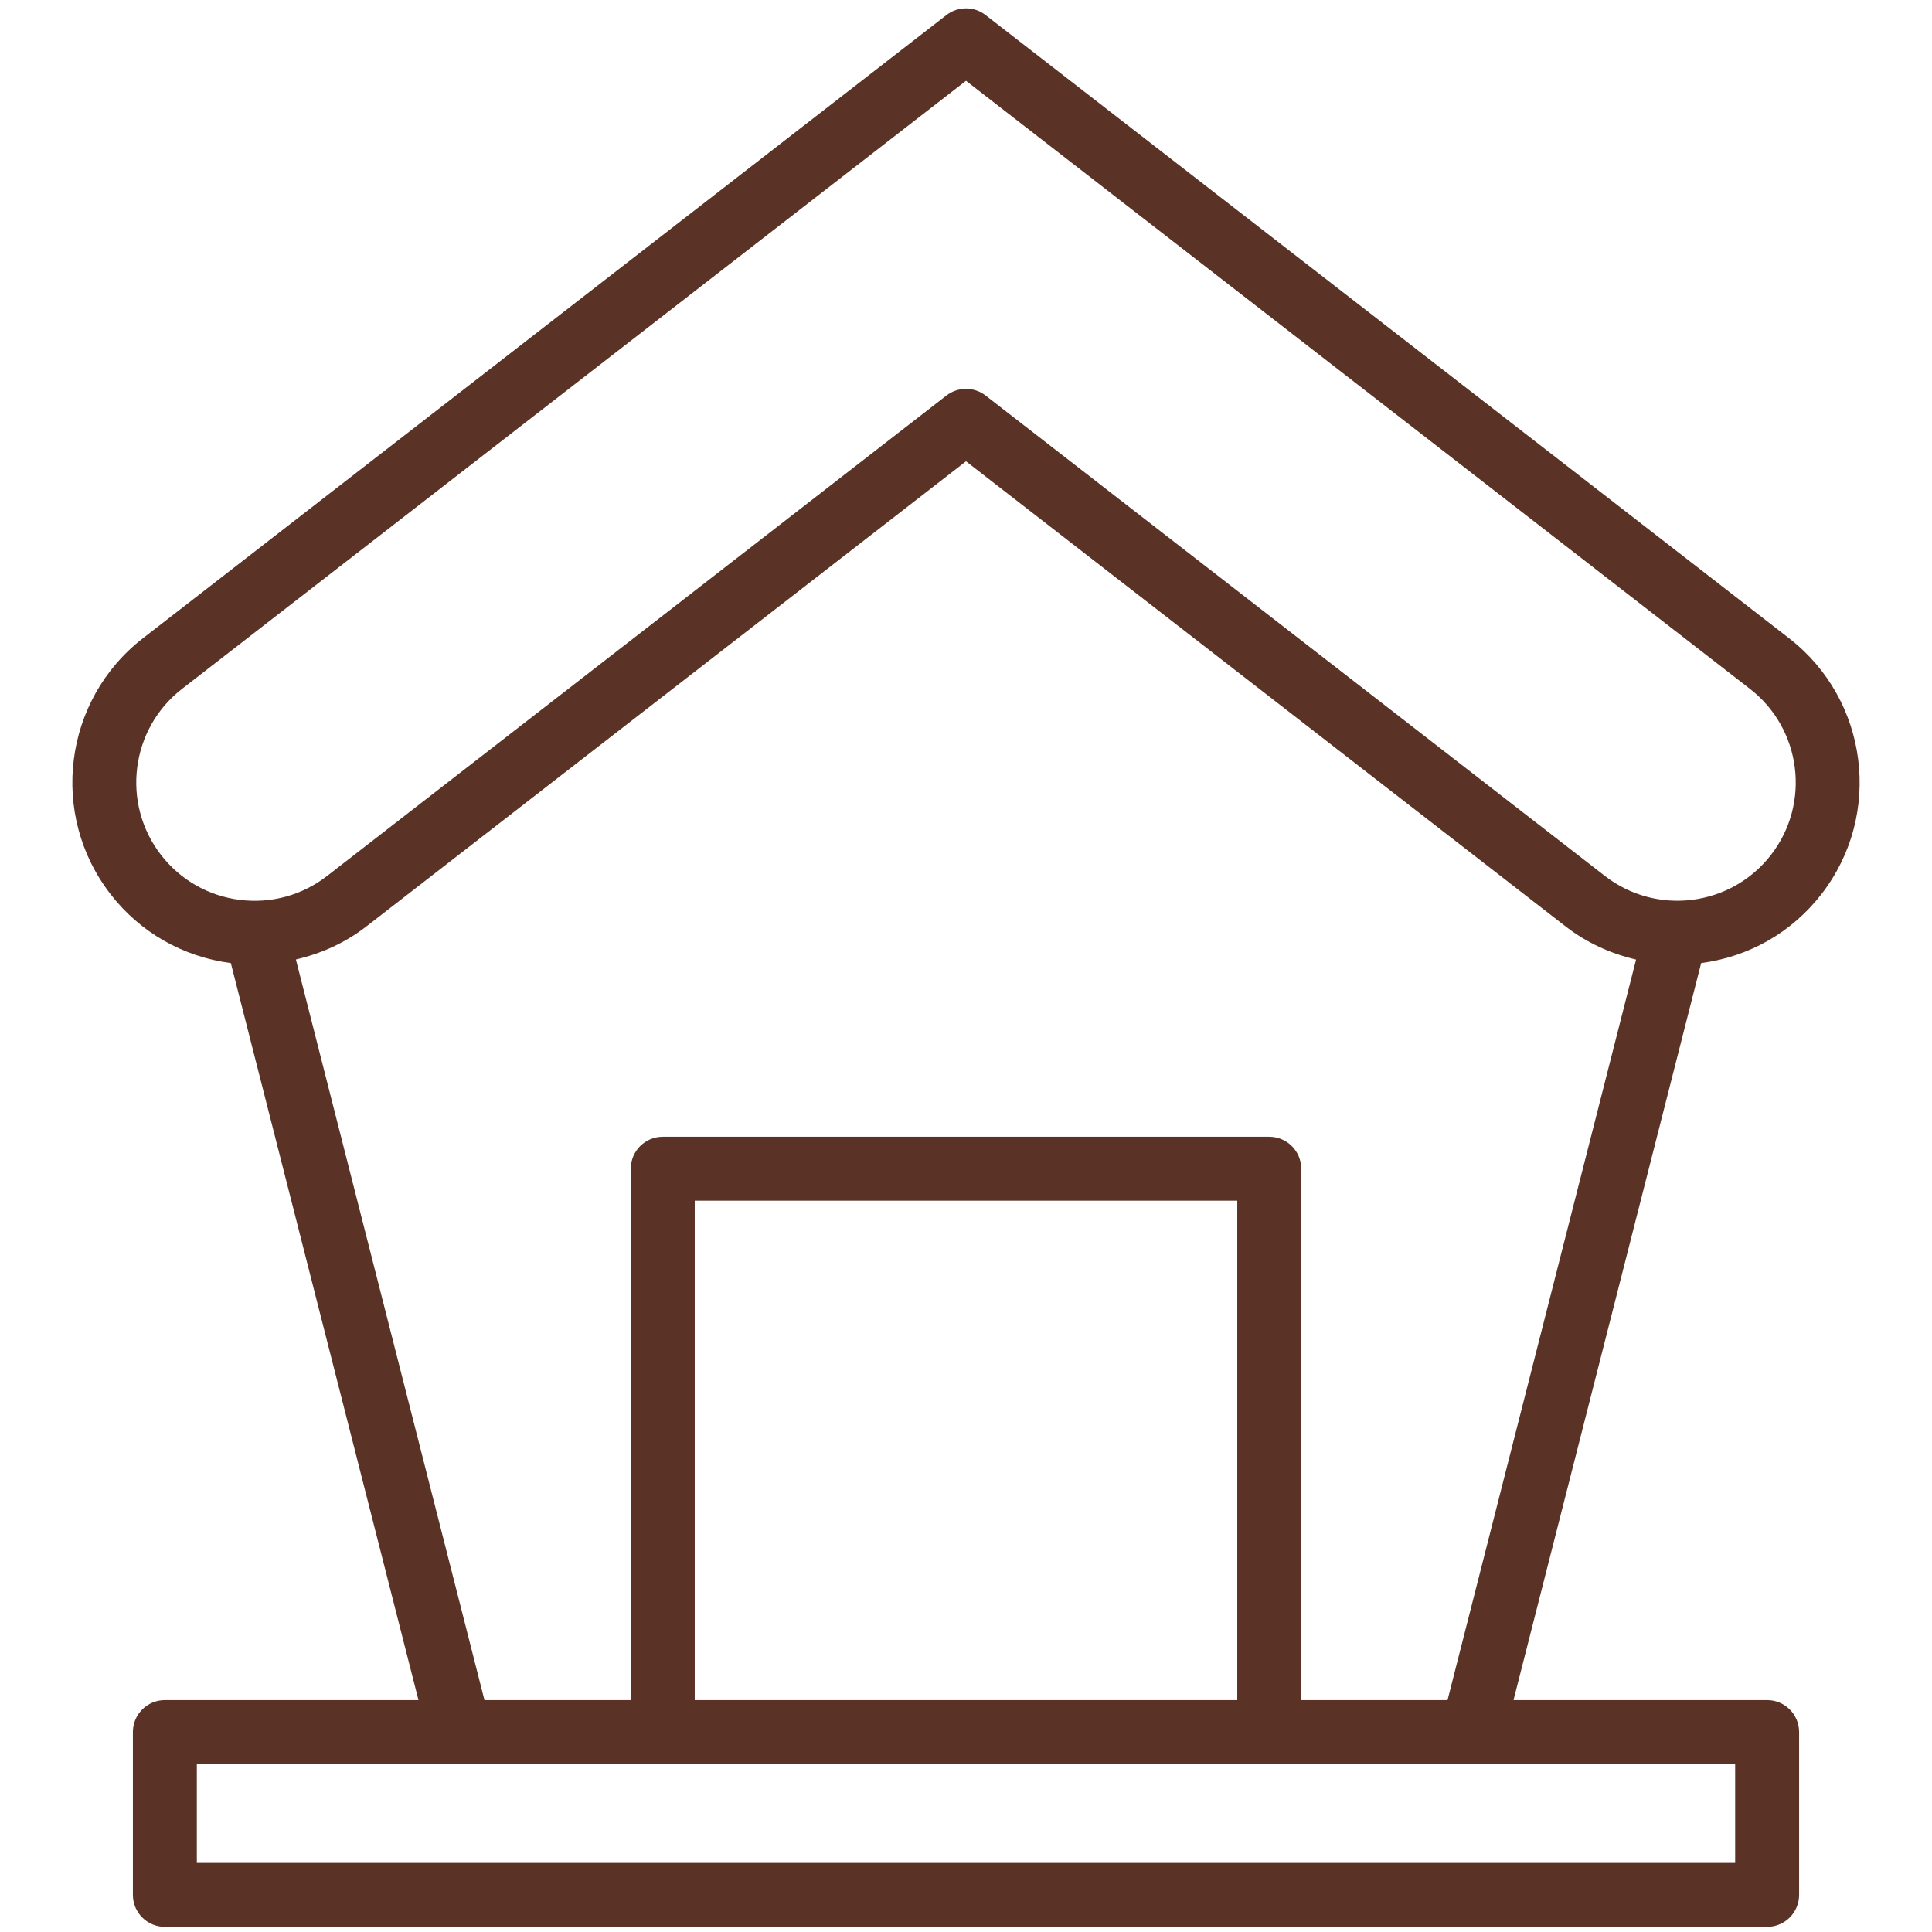 <svg version="1.0" preserveAspectRatio="xMidYMid meet" height="500" viewBox="0 0 375 375" zoomAndPan="magnify" width="500" xmlns:xlink="http://www.w3.org/1999/xlink" xmlns="http://www.w3.org/2000/svg"><path fill-rule="nonzero" fill-opacity="1" d="M 347.281 123.902 L 191.305 2.922 C 189.059 1.18 185.93 1.191 183.695 2.922 L 27.719 123.902 C 12.309 135.863 9.496 158.137 21.449 173.547 C 21.449 173.547 21.449 173.547 21.449 173.555 C 27.207 180.977 35.496 185.715 44.805 186.934 L 81.227 329.988 L 32 329.988 C 28.57 329.988 25.793 332.766 25.793 336.195 L 25.793 367.797 C 25.793 371.227 28.57 374.004 32 374.004 L 343 374.004 C 346.43 374.004 349.207 371.227 349.207 367.797 L 349.207 336.195 C 349.207 332.766 346.43 329.988 343 329.988 L 293.773 329.988 L 330.195 186.934 C 339.5 185.711 347.793 180.977 353.551 173.547 C 365.504 158.137 362.691 135.863 347.281 123.902 Z M 336.793 361.59 L 38.207 361.59 L 38.207 342.402 L 336.793 342.402 Z M 240.152 329.988 L 134.848 329.988 L 134.848 233.055 L 240.152 233.055 Z M 252.566 329.988 L 252.566 226.848 C 252.566 223.418 249.789 220.645 246.359 220.645 L 128.641 220.645 C 125.211 220.645 122.434 223.418 122.434 226.848 L 122.434 329.988 L 94.035 329.988 L 57.434 186.234 C 62.336 185.094 67.008 183.004 71.105 179.828 L 187.5 89.539 L 303.895 179.828 C 307.992 183.008 312.656 185.105 317.562 186.25 L 280.965 329.988 Z M 343.746 165.941 C 335.98 175.961 321.52 177.793 311.508 170.02 L 191.305 76.777 C 189.062 75.047 185.938 75.047 183.695 76.777 L 63.492 170.02 C 58.648 173.785 52.617 175.422 46.535 174.664 C 40.441 173.895 35.02 170.797 31.254 165.949 C 23.496 155.938 25.32 141.473 35.332 133.711 L 187.5 15.68 L 339.668 133.711 C 349.68 141.473 351.504 155.938 343.746 165.941 Z M 343.746 165.941" fill="#5b3326"></path></svg>